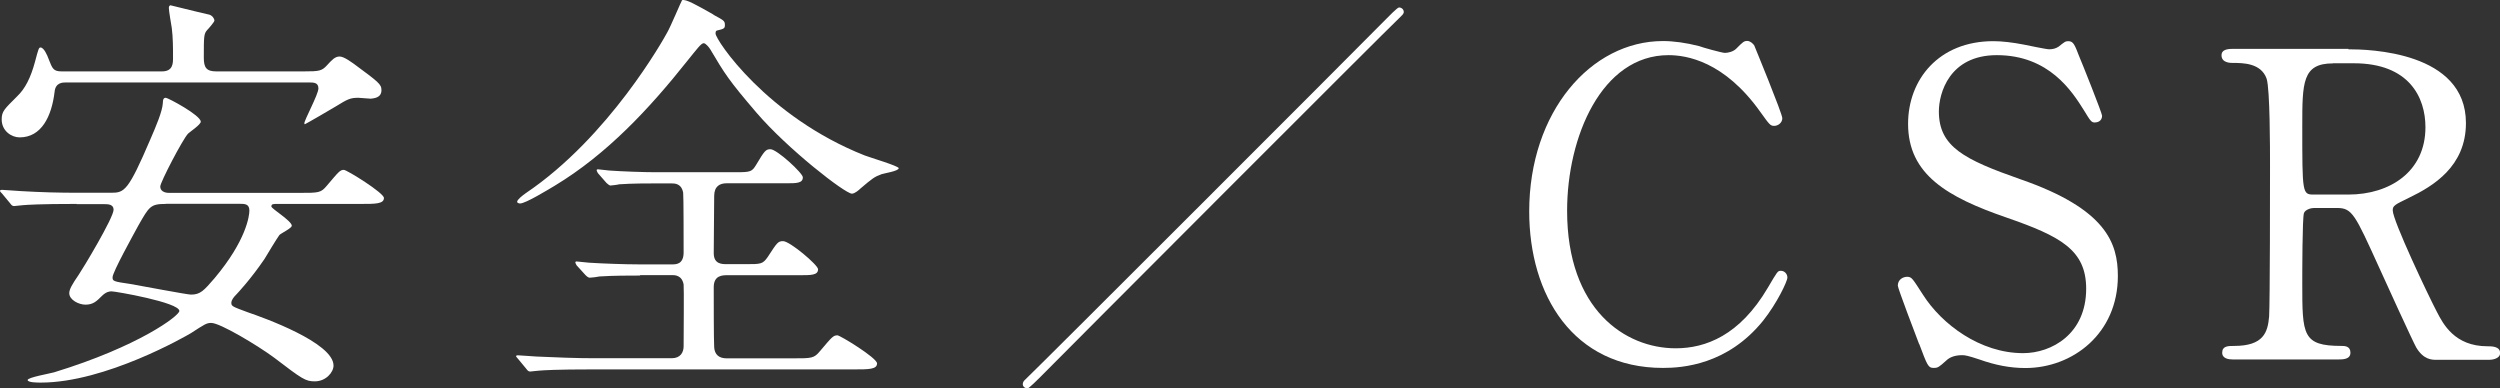 <?xml version="1.0" encoding="UTF-8"?>
<svg id="_レイヤー_2" data-name="レイヤー 2" xmlns="http://www.w3.org/2000/svg" viewBox="0 0 221.65 34.44">
  <rect x="0" y="0" width="221.65" height="34.44" fill="#333333" stroke="none"/>
  <defs>
    <style>
      .cls-1 {
        fill: #fff;
        stroke-width: 0px;
      }
    </style>
  </defs>
  <g id="_テキスト" data-name="テキスト">
    <g>
      <path class="cls-1" d="m6.8,18.08c-3.29,0-4.38.08-4.76.11-.11,0-.68.08-.79.08-.15,0-.23-.08-.34-.23l-.72-.87c-.15-.15-.19-.19-.19-.26,0-.04.08-.08.15-.08.26,0,1.44.11,1.66.11,1.85.11,3.4.15,5.18.15h2.87c1.17,0,1.51-.15,3.48-4.76.49-1.13,1.06-2.46,1.1-3.21,0-.26.04-.45.26-.45.19,0,3.1,1.55,3.1,2.12,0,.26-.98.91-1.13,1.06-.49.53-2.46,4.31-2.46,4.68,0,.57.68.57.79.57h11.56c1.7,0,1.89,0,2.42-.64,1.06-1.25,1.17-1.4,1.51-1.4.26,0,3.55,2.04,3.55,2.49,0,.53-.76.53-2.04.53h-7.41c-.38,0-.53,0-.53.23,0,.19,1.81,1.28,1.81,1.7,0,.23-.98.68-1.1.83-.23.3-1.13,1.81-1.32,2.12-1.21,1.78-2.34,2.98-2.49,3.14-.23.23-.45.49-.45.76,0,.3.15.34,1.47.83,1.32.45,7.59,2.68,7.59,4.72,0,.6-.68,1.4-1.66,1.4-.83,0-1.1-.19-3.63-2.12-1.44-1.06-4.76-3.06-5.55-3.06-.42,0-.57.11-1.81.91-.38.23-7.56,4.38-13.3,4.38-.3,0-1.17,0-1.17-.23s1.96-.57,2.34-.68c7.52-2.3,11.11-5.02,11.11-5.44,0-.76-5.67-1.74-6.01-1.74-.19,0-.49.04-.87.42-.45.45-.76.76-1.44.76-.6,0-1.44-.42-1.44-1.02,0-.34.26-.79.83-1.62.34-.49,3.1-5.06,3.1-5.78,0-.49-.53-.49-.79-.49h-2.49ZM26.94,6.33c1.36,0,1.59-.04,2.04-.53.45-.49.72-.79,1.13-.79s1.13.57,1.25.64c2.19,1.62,2.46,1.81,2.46,2.34,0,.72-.72.72-.94.76-.19,0-.95-.08-1.1-.08-.72,0-.95.11-2,.76-.3.19-2.72,1.59-2.76,1.59l-.04-.08c0-.3,1.25-2.57,1.25-3.1s-.42-.53-.87-.53H5.86c-.3,0-.94,0-1.02.83-.26,2.19-1.17,4.04-3.1,4.04-.72,0-1.59-.57-1.59-1.59,0-.72.23-.91,1.36-2.04.72-.68,1.21-1.66,1.59-3.06.3-1.13.34-1.28.49-1.28.3,0,.6.68.72,1.02.34.87.42,1.1,1.17,1.1h8.88c.98,0,.98-.72.98-1.21,0-.87,0-1.78-.11-2.64-.04-.26-.26-1.51-.26-1.78,0-.15.08-.23.15-.23.04,0,2.27.57,3.44.83.26.08.45.34.45.53,0,.11-.49.68-.64.83-.3.34-.3.57-.3,2.46,0,.87.23,1.21,1.1,1.21h7.78Zm-12.24,11.75c-1.36,0-1.47.23-2.42,1.89-.45.83-2.3,4.16-2.3,4.61,0,.34.04.38,1.59.6.87.15,5.02.94,5.36.94.83,0,1.13-.34,2.08-1.44,2.83-3.36,3.1-5.55,3.1-6.01,0-.6-.42-.6-.87-.6h-6.54Z"/>
      <path class="cls-1" d="m56.75,24.43c-.87,0-2.38,0-3.59.08-.15.04-.72.11-.87.11-.11,0-.23-.08-.38-.23l-.79-.87s-.11-.19-.11-.26c0-.04.04-.08.11-.08.15,0,.94.11,1.1.11,1.21.08,3.25.15,4.42.15h2.95c.34,0,1.02,0,1.02-1.06,0-.83,0-5.02-.04-5.29-.15-.83-.75-.83-1.06-.83h-1.25c-.79,0-2.23,0-3.36.08-.11.04-.72.11-.79.11s-.26-.15-.34-.23l-.76-.87s-.11-.19-.11-.26c0-.04.04-.08.11-.08.15,0,.87.11,1.02.11,1.1.08,3.06.15,4.12.15h7.07c1.32,0,1.44-.04,1.81-.64.76-1.28.87-1.4,1.28-1.4.57,0,2.87,2.12,2.87,2.49,0,.53-.57.53-1.51.53h-5.25c-.6,0-1.1.26-1.1,1.13,0,.79-.04,4.34-.04,5.06,0,.98.72.98,1.17.98h1.66c1.36,0,1.51,0,1.96-.64.83-1.28.91-1.4,1.36-1.4.6,0,3.1,2.12,3.1,2.49,0,.53-.6.53-1.66.53h-6.38c-.42,0-1.21,0-1.21,1.06s0,4.65.04,5.33c.04.64.42.98,1.1.98h5.86c1.7,0,1.89,0,2.42-.64,1.06-1.25,1.17-1.4,1.55-1.4.23,0,3.51,2,3.51,2.49,0,.53-.75.53-2,.53h-23.2c-3.33,0-4.38.08-4.76.11-.15,0-.68.08-.79.08-.15,0-.23-.08-.34-.23l-.72-.87c-.15-.19-.19-.19-.19-.26s.08-.08.15-.08c.26,0,1.44.11,1.66.11,1.85.08,3.4.15,5.18.15h6.8c.79,0,1.06-.53,1.06-1.06,0-.87.04-5.25,0-5.48-.15-.83-.79-.83-1.02-.83h-2.83ZM63.25,1.31c.91.49,1.02.53,1.02.91,0,.3-.08.34-.72.49-.11.04-.11.19-.11.26,0,.57,4.53,7.37,13.22,10.81.49.19,3.02.94,3.02,1.13,0,.26-1.28.45-1.51.53-.64.23-.83.38-1.89,1.28-.11.11-.49.45-.75.45-.6,0-5.67-3.93-8.46-7.18-2.49-2.91-2.83-3.48-4.08-5.59-.11-.19-.42-.57-.6-.57-.23,0-.61.53-1.47,1.59-3.36,4.23-7.1,8.24-11.71,11.03-.64.38-2.61,1.59-3.1,1.59-.08,0-.26-.04-.26-.15,0-.19.49-.57.76-.76,7.41-4.99,12.28-13.75,12.54-14.24.26-.42,1.29-2.87,1.32-2.87.3-.15,1.4.49,2.8,1.28Z"/>
      <path class="cls-1" d="m124.24,1.42c-1.7,1.62-29.54,29.51-32.08,32.08-.11.11-.94.94-1.06.94-.15,0-.42-.11-.42-.38,0-.19.11-.3.19-.38,1.55-1.47,29.58-29.51,32.11-32.08.11-.11.91-.94,1.06-.94s.42.11.42.42c0,.08-.11.26-.23.34Z"/>
      <path class="cls-1" d="m155.56,4.1s2.46,5.97,2.46,6.38-.38.68-.72.68-.42-.11-1.21-1.21c-3.21-4.53-6.57-5.06-8.16-5.06-5.93,0-8.99,7.25-8.99,13.79,0,8.77,5.14,12.2,9.63,12.2,2.64,0,5.67-1.13,8.16-5.36.87-1.47.87-1.51,1.17-1.51s.57.26.57.6-.94,2.3-2.15,3.82c-3.17,3.93-7.18,4.19-8.88,4.19-7.97,0-11.86-6.46-11.86-13.87,0-8.84,5.48-15.11,11.86-15.11.94,0,2.04.15,3.21.45.26.11,2.04.6,2.27.6.3,0,.76-.11,1.02-.38.6-.6.68-.68.98-.68.23,0,.53.23.64.45Z"/>
      <path class="cls-1" d="m170.15,30.51c-.26-.68-1.89-4.95-1.89-5.18,0-.57.49-.79.83-.79.42,0,.49.19,1.4,1.59,1.66,2.61,5.06,5.18,8.88,5.18,2.53,0,5.59-1.7,5.59-5.71,0-3.44-2.27-4.65-7.06-6.31-5.25-1.81-8.73-3.82-8.73-8.31,0-3.93,2.72-7.33,7.56-7.33.76,0,1.7.11,2.68.3.42.08,2,.42,2.27.42.34,0,.6-.08.83-.23.53-.42.6-.49.87-.49.45,0,.57.34.95,1.32.26.6,2.04,5.06,2.04,5.29,0,.49-.42.6-.64.6-.3,0-.38-.11-.98-1.1-1.02-1.62-3.06-4.87-7.71-4.87-4.23,0-5.14,3.4-5.14,4.99,0,3.14,2.27,4.27,7.22,6.01,7.63,2.64,8.65,5.67,8.65,8.58,0,5.1-4,8.16-8.2,8.16-1.36,0-2.68-.26-4.08-.76-1.02-.34-1.29-.38-1.51-.38-.6,0-1.1.15-1.44.49-.64.57-.72.64-1.1.64-.49,0-.57-.23-1.28-2.12Z"/>
      <path class="cls-1" d="m208.2,4.37c1.81,0,10.43.19,10.43,6.54,0,3.85-2.91,5.59-5.02,6.61-1.32.64-1.47.72-1.47,1.13,0,.91,3.17,7.59,3.93,9.03.53,1.02,1.55,3.02,4.46,3.02.38,0,1.13,0,1.13.6,0,.53-.76.6-.94.6h-4.72c-.38,0-1.13,0-1.78-1.1-.23-.38-2.91-6.23-3.33-7.18-2.08-4.57-2.34-5.18-3.67-5.18h-2.08c-.26,0-.76.15-.87.45-.15.38-.15,5.36-.15,6.23,0,4.57,0,5.55,3.48,5.55.26,0,.79,0,.79.6s-.68.6-1.1.6h-9.33c-.38,0-.94-.08-.94-.6,0-.6.53-.6,1.06-.6,2.61,0,2.98-1.21,3.1-2.61.08-1.28.08-11.67.08-13.45,0-1.4,0-6.69-.3-7.63-.49-1.4-2.12-1.4-2.98-1.4-.23,0-1.02,0-1.02-.68,0-.57.68-.57,1.13-.57h10.12Zm-1.36,1.25c-2.72,0-2.72,1.7-2.72,5.59,0,5.93,0,6.04,1.02,6.04h3.06c3.7,0,6.84-2.04,6.84-5.97,0-2.64-1.44-5.67-6.35-5.67h-1.85Z"/>
    </g>
  </g>
</svg>